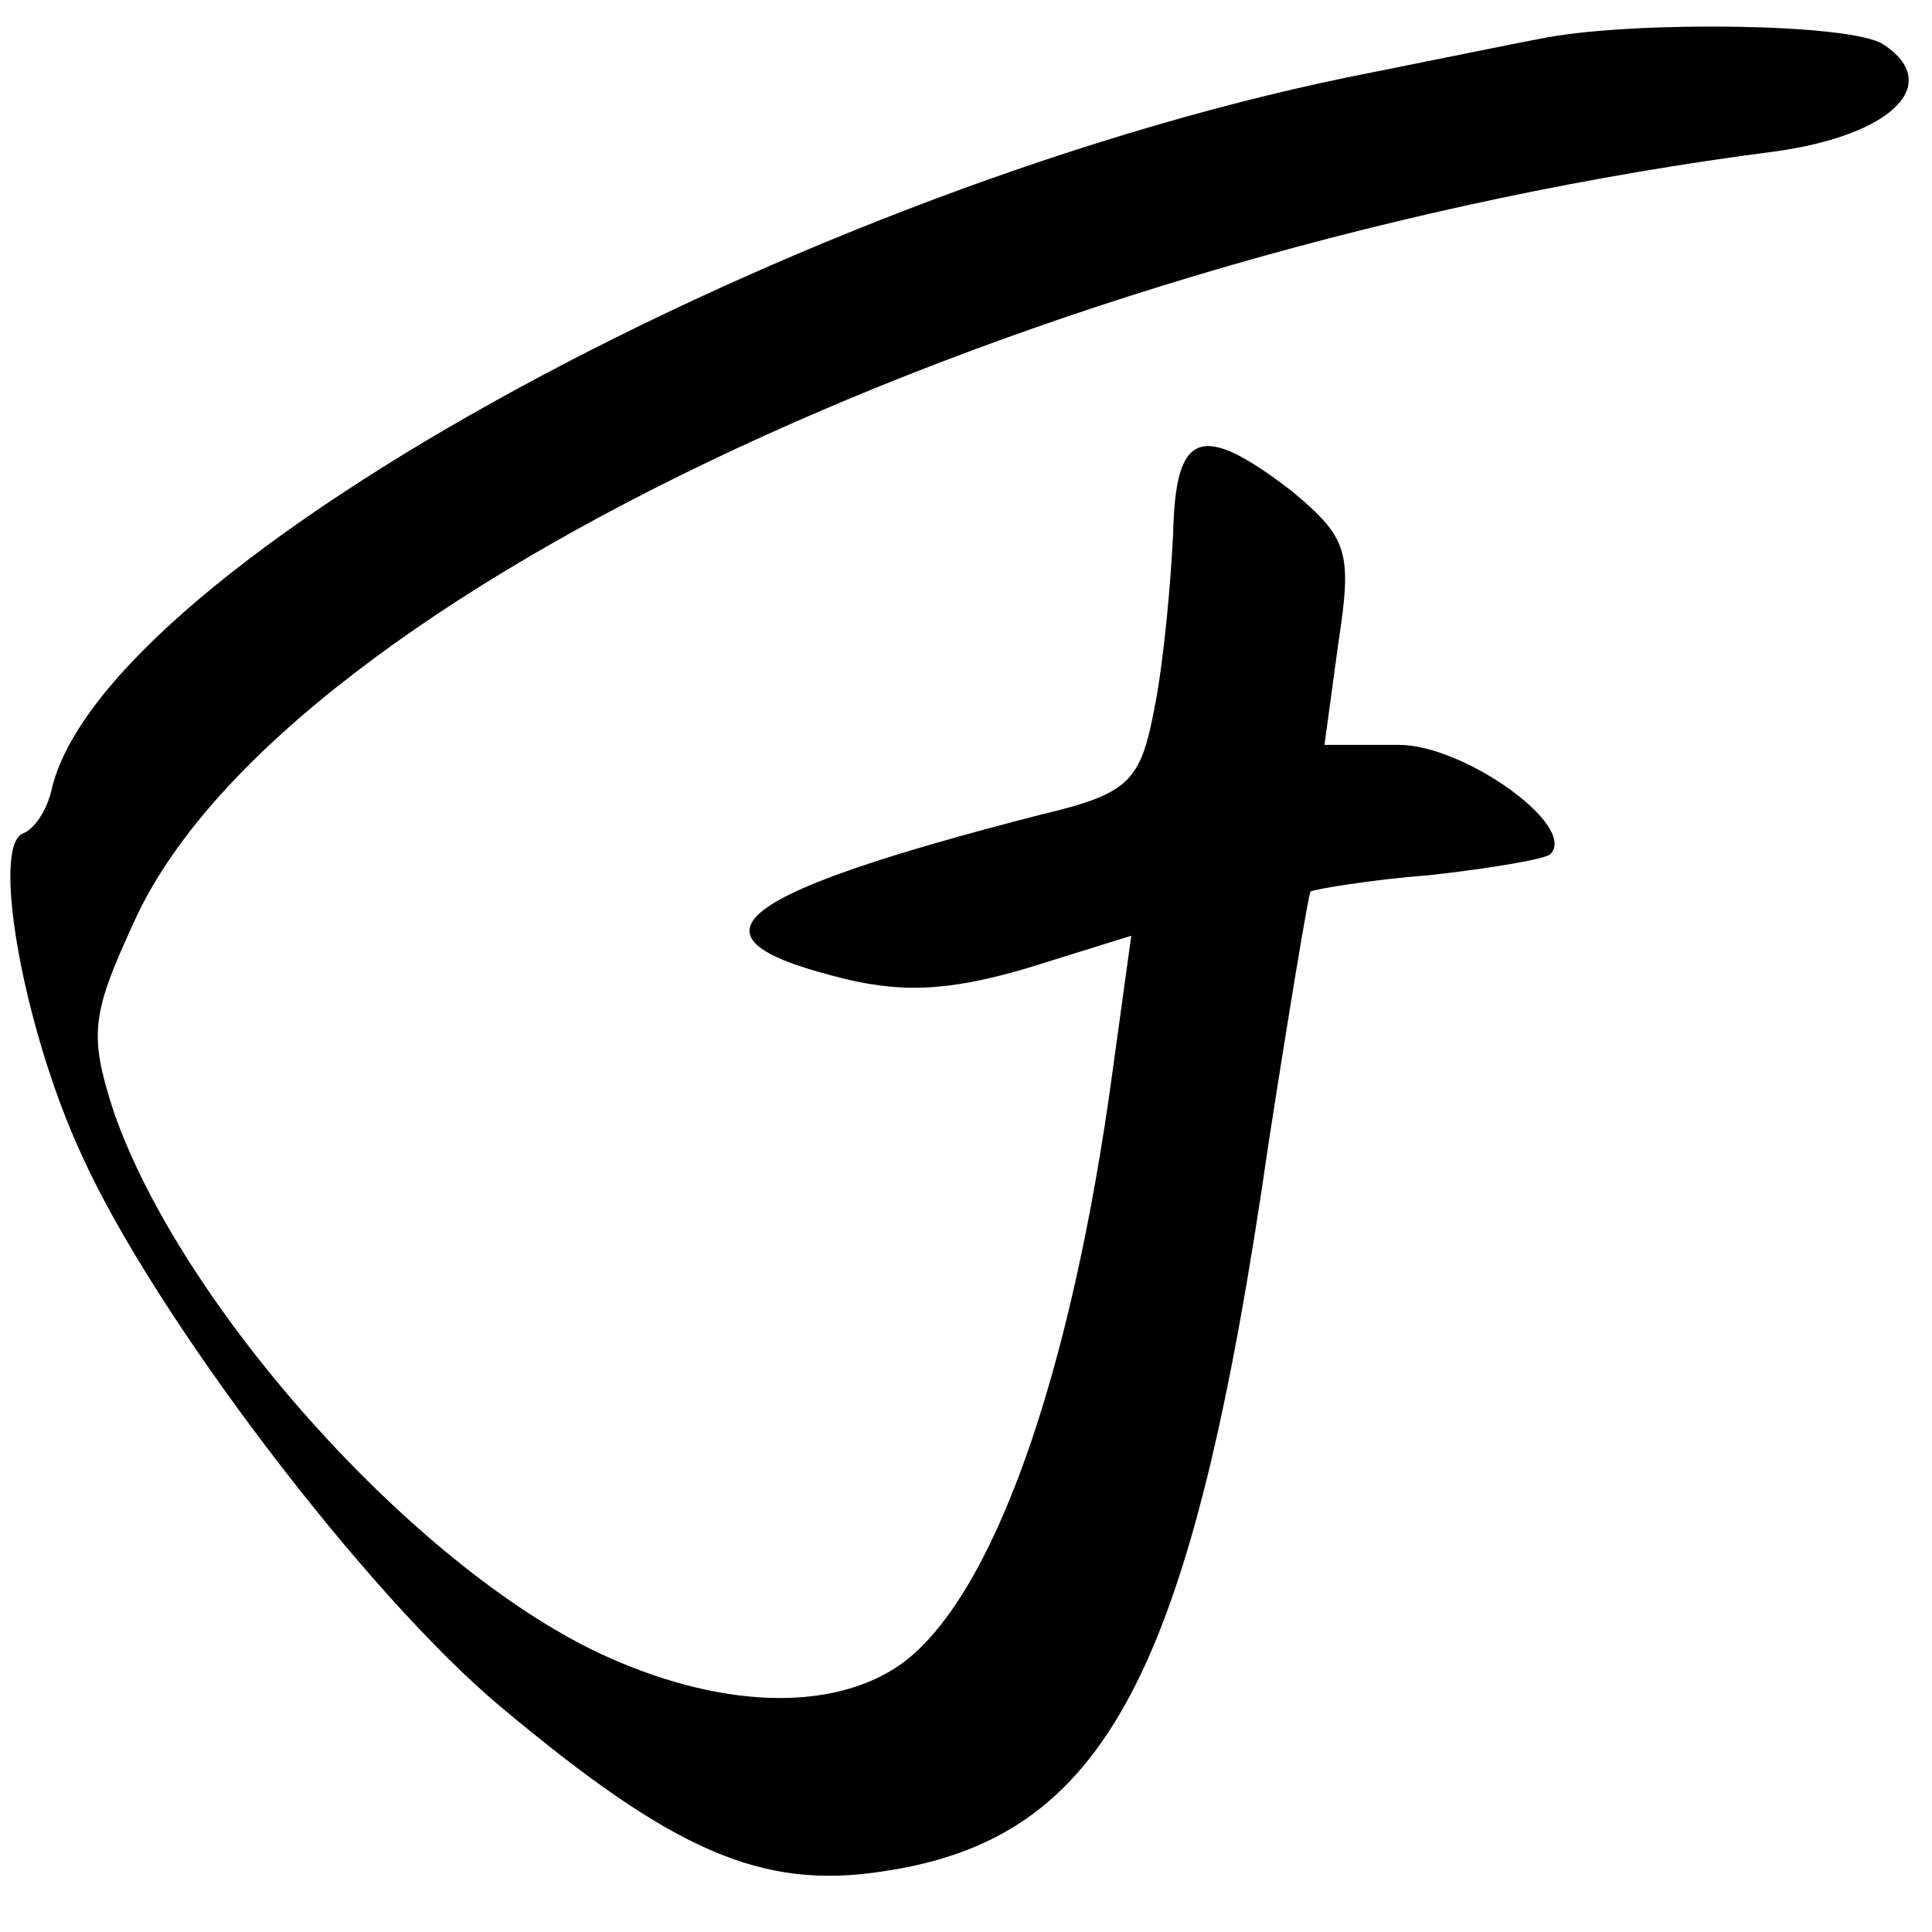 <?xml version="1.0" standalone="no"?>
<!DOCTYPE svg PUBLIC "-//W3C//DTD SVG 20010904//EN"
 "http://www.w3.org/TR/2001/REC-SVG-20010904/DTD/svg10.dtd">
<svg version="1.0" xmlns="http://www.w3.org/2000/svg"
 width="83pt" height="83pt" viewBox="0 0 83 83"
 preserveAspectRatio="xMidYMid meet">
<g transform="translate(0,83) scale(0.1,-0.1)"
fill="#000000" stroke="none">
<path d="M665 814 c-11 -2 -45 -9 -75 -15 -243 -47 -547 -212 -568 -309 -2 -8
-7 -16 -12 -18 -14 -5 0 -84 25 -138 31 -69 123 -190 181 -238 73 -61 111 -78
163 -70 96 14 133 84 166 313 9 58 17 106 18 108 2 1 25 5 51 7 27 3 50 7 52
9 12 12 -37 47 -65 47 l-32 0 6 44 c6 39 4 45 -20 65 -39 30 -50 26 -51 -18
-1 -21 -4 -55 -8 -75 -6 -32 -11 -37 -49 -46 -132 -34 -155 -52 -90 -69 29 -8
50 -7 84 3 l45 14 -8 -58 c-18 -133 -52 -227 -91 -255 -30 -21 -79 -19 -130 5
-80 38 -179 149 -208 232 -11 34 -10 42 10 85 66 138 386 287 704 328 50 7 72
29 46 46 -14 9 -105 10 -144 3z"/>
</g>
</svg>
